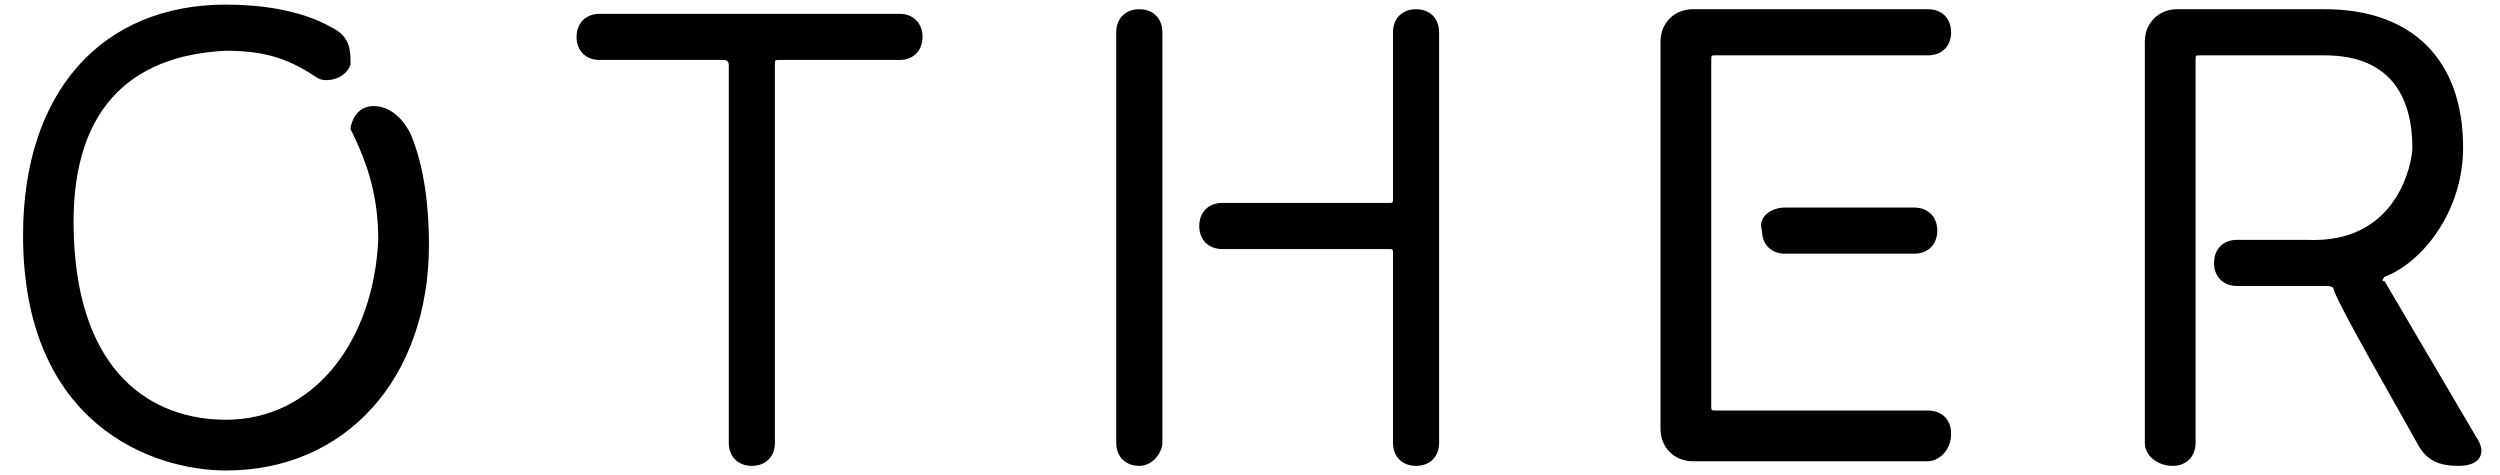 <?xml version="1.0" encoding="utf-8"?>
<!-- Generator: Adobe Illustrator 24.2.1, SVG Export Plug-In . SVG Version: 6.00 Build 0)  -->
<svg version="1.1" id="レイヤー_1" xmlns="http://www.w3.org/2000/svg" xmlns:xlink="http://www.w3.org/1999/xlink" x="0px"
	 y="0px" viewBox="0 0 54.2 10.3" style="enable-background:new 0 0 54.2 10.3;" xml:space="preserve">
<path d="M9.3,5.3c0,2.9-1.8,4.9-4.4,4.9c-1.6,0-4.4-1-4.4-5.1c0-3.1,1.7-5,4.4-5c0.7,0,1.6,0.1,2.3,0.5c0.4,0.2,0.4,0.5,0.4,0.8
	C7.5,1.7,7.1,1.8,6.9,1.7c-0.6-0.4-1.1-0.6-2-0.6c-2.1,0.1-3.4,1.3-3.3,4c0.1,3,1.7,4,3.3,4c1.9,0,3.2-1.7,3.3-3.9
	c0-0.9-0.2-1.6-0.6-2.4c0-0.1,0.1-0.5,0.5-0.5c0.3,0,0.6,0.2,0.8,0.6C9.2,3.6,9.3,4.5,9.3,5.3z"/>
<path d="M19.5,1.3h-2.6c-0.1,0-0.1,0-0.1,0.1v8.2c0,0.3-0.2,0.5-0.5,0.5c-0.3,0-0.5-0.2-0.5-0.5V1.4c0-0.1-0.1-0.1-0.1-0.1H13
	c-0.3,0-0.5-0.2-0.5-0.5s0.2-0.5,0.5-0.5h6.5c0.3,0,0.5,0.2,0.5,0.5S19.8,1.3,19.5,1.3z"/>
<path d="M24.7,10.1c-0.3,0-0.5-0.2-0.5-0.5V0.7c0-0.3,0.2-0.5,0.5-0.5s0.5,0.2,0.5,0.5v8.9C25.2,9.8,25,10.1,24.7,10.1z M31.2,0.7
	v8.9c0,0.3-0.2,0.5-0.5,0.5s-0.5-0.2-0.5-0.5V5.5c0-0.1,0-0.1-0.1-0.1h-3.6c-0.3,0-0.5-0.2-0.5-0.5s0.2-0.5,0.5-0.5h3.6
	c0.1,0,0.1,0,0.1-0.1V0.7c0-0.3,0.2-0.5,0.5-0.5C31,0.2,31.2,0.4,31.2,0.7z"/>
<path d="M41.8,10h-5.1C36.3,10,36,9.7,36,9.3V0.9c0-0.4,0.3-0.7,0.7-0.7h5.1c0.3,0,0.5,0.2,0.5,0.5s-0.2,0.5-0.5,0.5h-4.6
	c-0.1,0-0.1,0-0.1,0.1v7.5c0,0.1,0,0.1,0.1,0.1h4.6c0.3,0,0.5,0.2,0.5,0.5C42.3,9.8,42,10,41.8,10z M38.7,4.5h2.8
	C41.8,4.5,42,4.7,42,5s-0.2,0.5-0.5,0.5h-2.8c-0.3,0-0.5-0.2-0.5-0.5C38.1,4.7,38.4,4.5,38.7,4.5z"/>
<path d="M52.4,9.6c-0.5-0.9-1.6-2.8-1.8-3.3c0-0.1-0.1-0.1-0.2-0.1h-1.9C48.2,6.2,48,6,48,5.7s0.2-0.5,0.5-0.5H50
	c2,0.1,2.3-1.7,2.3-2c0-1-0.4-2-1.9-2h-2.7c-0.1,0-0.1,0-0.1,0.1v8.3c0,0.3-0.2,0.5-0.5,0.5s-0.6-0.2-0.6-0.5V0.9
	c0-0.4,0.3-0.7,0.7-0.7h3.2c1.9,0,3,1.1,3,3c0,1.4-0.9,2.5-1.7,2.8c0,0-0.1,0.1,0,0.1l2,3.4c0.2,0.3,0.1,0.6-0.4,0.6
	C52.9,10.1,52.6,10,52.4,9.6z"/>
</svg>
